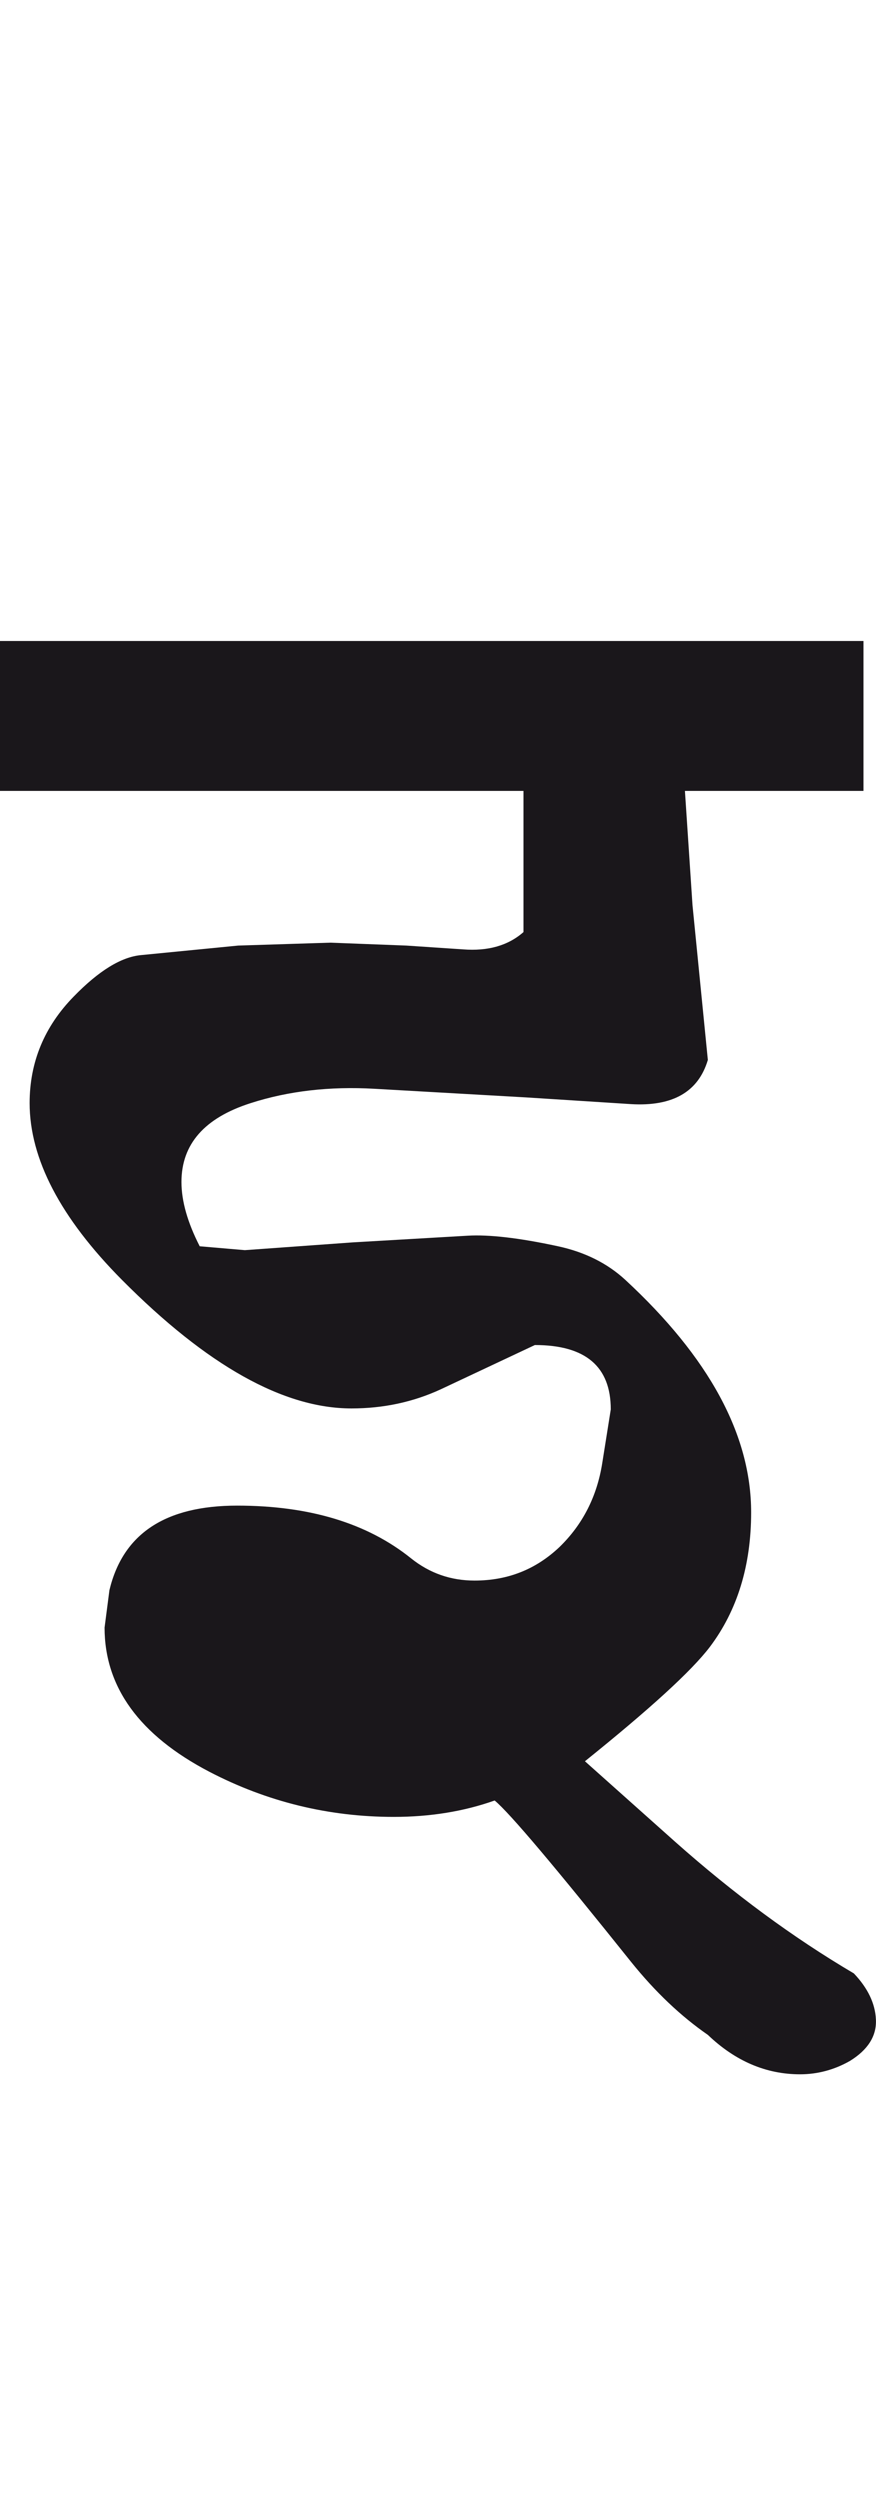 <?xml version="1.0" encoding="utf-8"?>
<!-- Generator: Adobe Illustrator 15.0.2, SVG Export Plug-In . SVG Version: 6.00 Build 0)  -->
<!DOCTYPE svg PUBLIC "-//W3C//DTD SVG 1.1//EN" "http://www.w3.org/Graphics/SVG/1.1/DTD/svg11.dtd">
<svg version="1.1" id="Ebene_1" xmlns="http://www.w3.org/2000/svg" xmlns:xlink="http://www.w3.org/1999/xlink" x="0px" y="0px"
	 width="9.935px" height="28.35px" viewBox="0 0 9.935 28.35" enable-background="new 0 0 9.935 28.35" xml:space="preserve">
<path fill="#1A171B" d="M9.793,7.269H0v1.7h5.937v1.601c-0.174,0.153-0.402,0.218-0.686,0.196l-0.643-0.043L3.747,10.69
	l-1.046,0.033l-1.101,0.108c-0.225,0.021-0.479,0.177-0.763,0.469c-0.333,0.34-0.501,0.744-0.501,1.209
	c0,0.632,0.349,1.301,1.046,2.004c0.966,0.973,1.834,1.459,2.604,1.459c0.362,0,0.699-0.072,1.013-0.217l1.067-0.502
	c0.575,0,0.861,0.244,0.861,0.73L6.83,16.594c-0.06,0.377-0.221,0.693-0.484,0.949c-0.268,0.254-0.586,0.381-0.964,0.381
	c-0.271,0-0.51-0.084-0.72-0.252c-0.495-0.398-1.151-0.598-1.973-0.598c-0.813,0-1.295,0.318-1.448,0.959l-0.055,0.424
	c0,0.676,0.396,1.221,1.188,1.635c0.653,0.34,1.351,0.512,2.092,0.512c0.413,0,0.795-0.062,1.144-0.186
	c0.174,0.145,0.688,0.756,1.547,1.83c0.275,0.342,0.566,0.617,0.871,0.828c0.311,0.297,0.659,0.447,1.046,0.447
	c0.202,0,0.393-0.053,0.566-0.152c0.202-0.125,0.303-0.281,0.294-0.469c-0.008-0.182-0.092-0.357-0.25-0.523
	c-0.692-0.408-1.364-0.904-2.026-1.492l-1.024-0.914c0.733-0.59,1.207-1.021,1.417-1.297c0.312-0.414,0.468-0.924,0.468-1.525
	c0-0.879-0.477-1.758-1.427-2.637c-0.204-0.188-0.458-0.315-0.763-0.381c-0.444-0.096-0.784-0.134-1.024-0.12l-1.307,0.076
	l-1.221,0.088l-0.512-0.044c-0.138-0.27-0.207-0.512-0.207-0.729c0-0.43,0.262-0.727,0.784-0.894
	c0.428-0.138,0.896-0.192,1.405-0.163l1.722,0.098l1.188,0.076c0.471,0.028,0.763-0.138,0.871-0.501l-0.174-1.754L7.768,8.969h2.025
	V7.269z"/>
<rect y="7.269" fill="none" width="9.935" height="16.254"/>
</svg>
